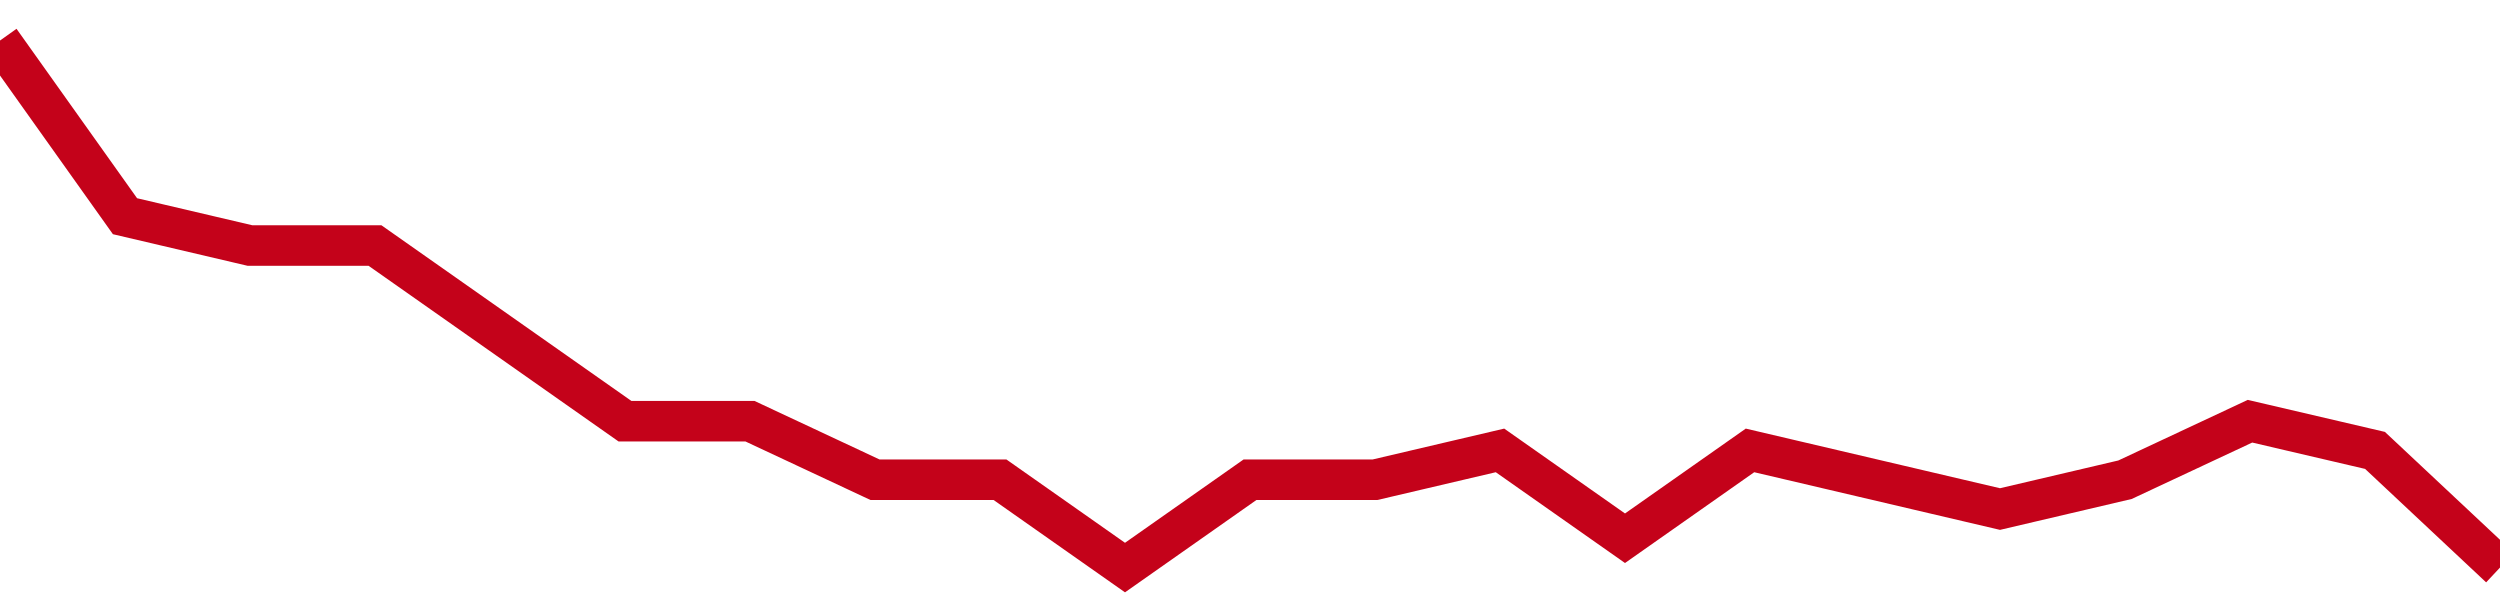 <!-- Generated with https://github.com/jxxe/sparkline/ --><svg viewBox="0 0 185 45" class="sparkline" xmlns="http://www.w3.org/2000/svg"><path class="sparkline--fill" d="M 0 3 L 0 3 L 9.25 16 L 18.5 18.17 L 27.75 18.17 L 37 24.67 L 46.25 31.17 L 55.5 31.17 L 64.75 35.5 L 74 35.5 L 83.25 42 L 92.5 35.5 L 101.75 35.5 L 111 33.33 L 120.25 39.83 L 129.5 33.33 L 138.75 35.5 L 148 37.67 L 157.25 35.5 L 166.5 31.17 L 175.75 33.33 L 185 42 V 45 L 0 45 Z" stroke="none" fill="none" ></path><path class="sparkline--line" d="M 0 3 L 0 3 L 9.25 16 L 18.5 18.17 L 27.75 18.17 L 37 24.67 L 46.25 31.17 L 55.5 31.17 L 64.75 35.5 L 74 35.5 L 83.25 42 L 92.5 35.5 L 101.75 35.5 L 111 33.33 L 120.25 39.83 L 129.5 33.33 L 138.75 35.5 L 148 37.67 L 157.25 35.5 L 166.5 31.17 L 175.75 33.33 L 185 42" fill="none" stroke-width="3" stroke="#C4021A" ></path></svg>